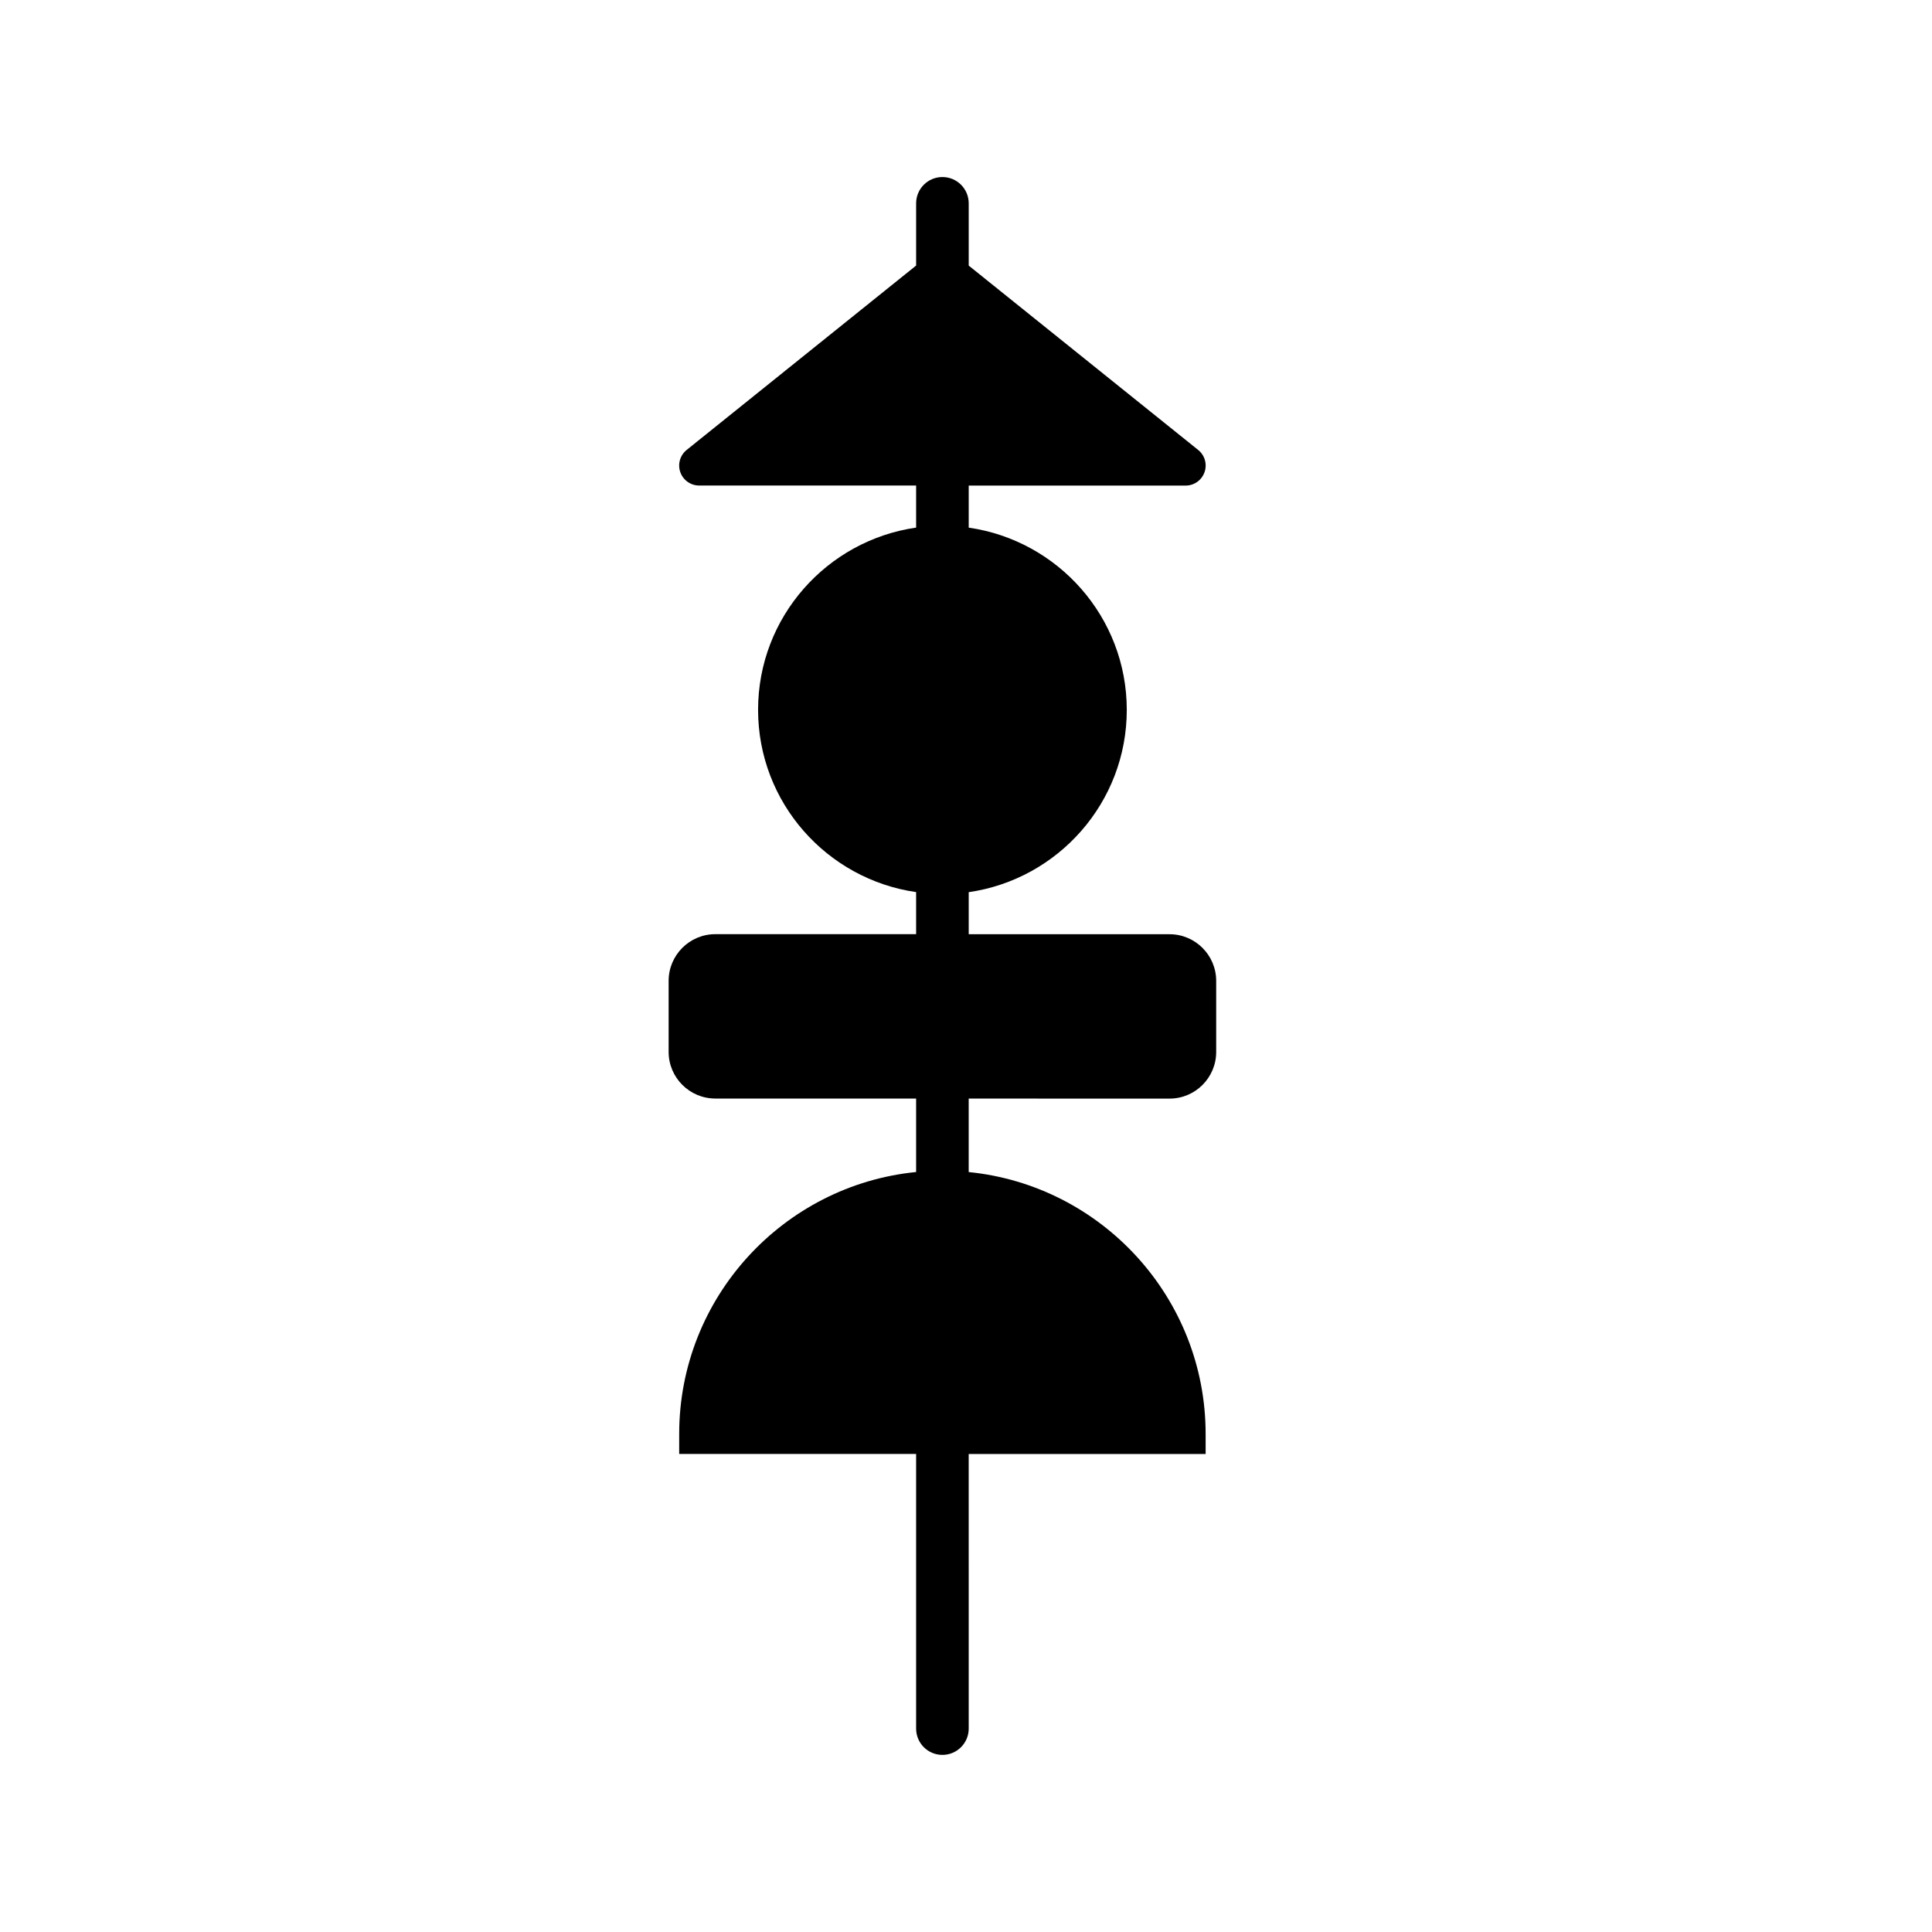 <?xml version="1.0" encoding="UTF-8"?>
<!-- Uploaded to: ICON Repo, www.svgrepo.com, Generator: ICON Repo Mixer Tools -->
<svg fill="#000000" width="800px" height="800px" version="1.1" viewBox="144 144 512 512" xmlns="http://www.w3.org/2000/svg">
 <path d="m453.95 435.14c6.816 0 12.352-5.547 12.352-12.359v-18.836c0-6.816-5.543-12.363-12.352-12.363l-53.23-0.004v-11.145c23.645-3.402 41.887-23.734 41.887-48.305 0-24.566-18.242-44.898-41.887-48.297v-11.148h57.496c2.242 0 4.246-1.422 4.992-3.543 0.75-2.117 0.082-4.481-1.672-5.891l-60.816-48.863v-16.5c0-3.848-3.117-6.969-6.969-6.969-3.848 0-6.969 3.117-6.969 6.969v16.488l-60.809 48.863c-1.754 1.41-2.43 3.773-1.684 5.891 0.746 2.121 2.75 3.543 4.996 3.543h57.496v11.148c-23.645 3.402-41.883 23.734-41.883 48.297 0 24.566 18.242 44.906 41.883 48.301v11.148h-53.223c-6.816 0-12.363 5.551-12.363 12.363v18.836c0 6.816 5.547 12.359 12.363 12.359h53.223v19.473c-35.207 3.512-62.789 33.297-62.789 69.41v5.301h62.789v72.785c0 3.856 3.117 6.973 6.969 6.973 3.848 0 6.969-3.117 6.969-6.973l-0.004-72.773h62.789v-5.301c0-36.117-27.582-65.902-62.789-69.41v-19.473z"/>
</svg>